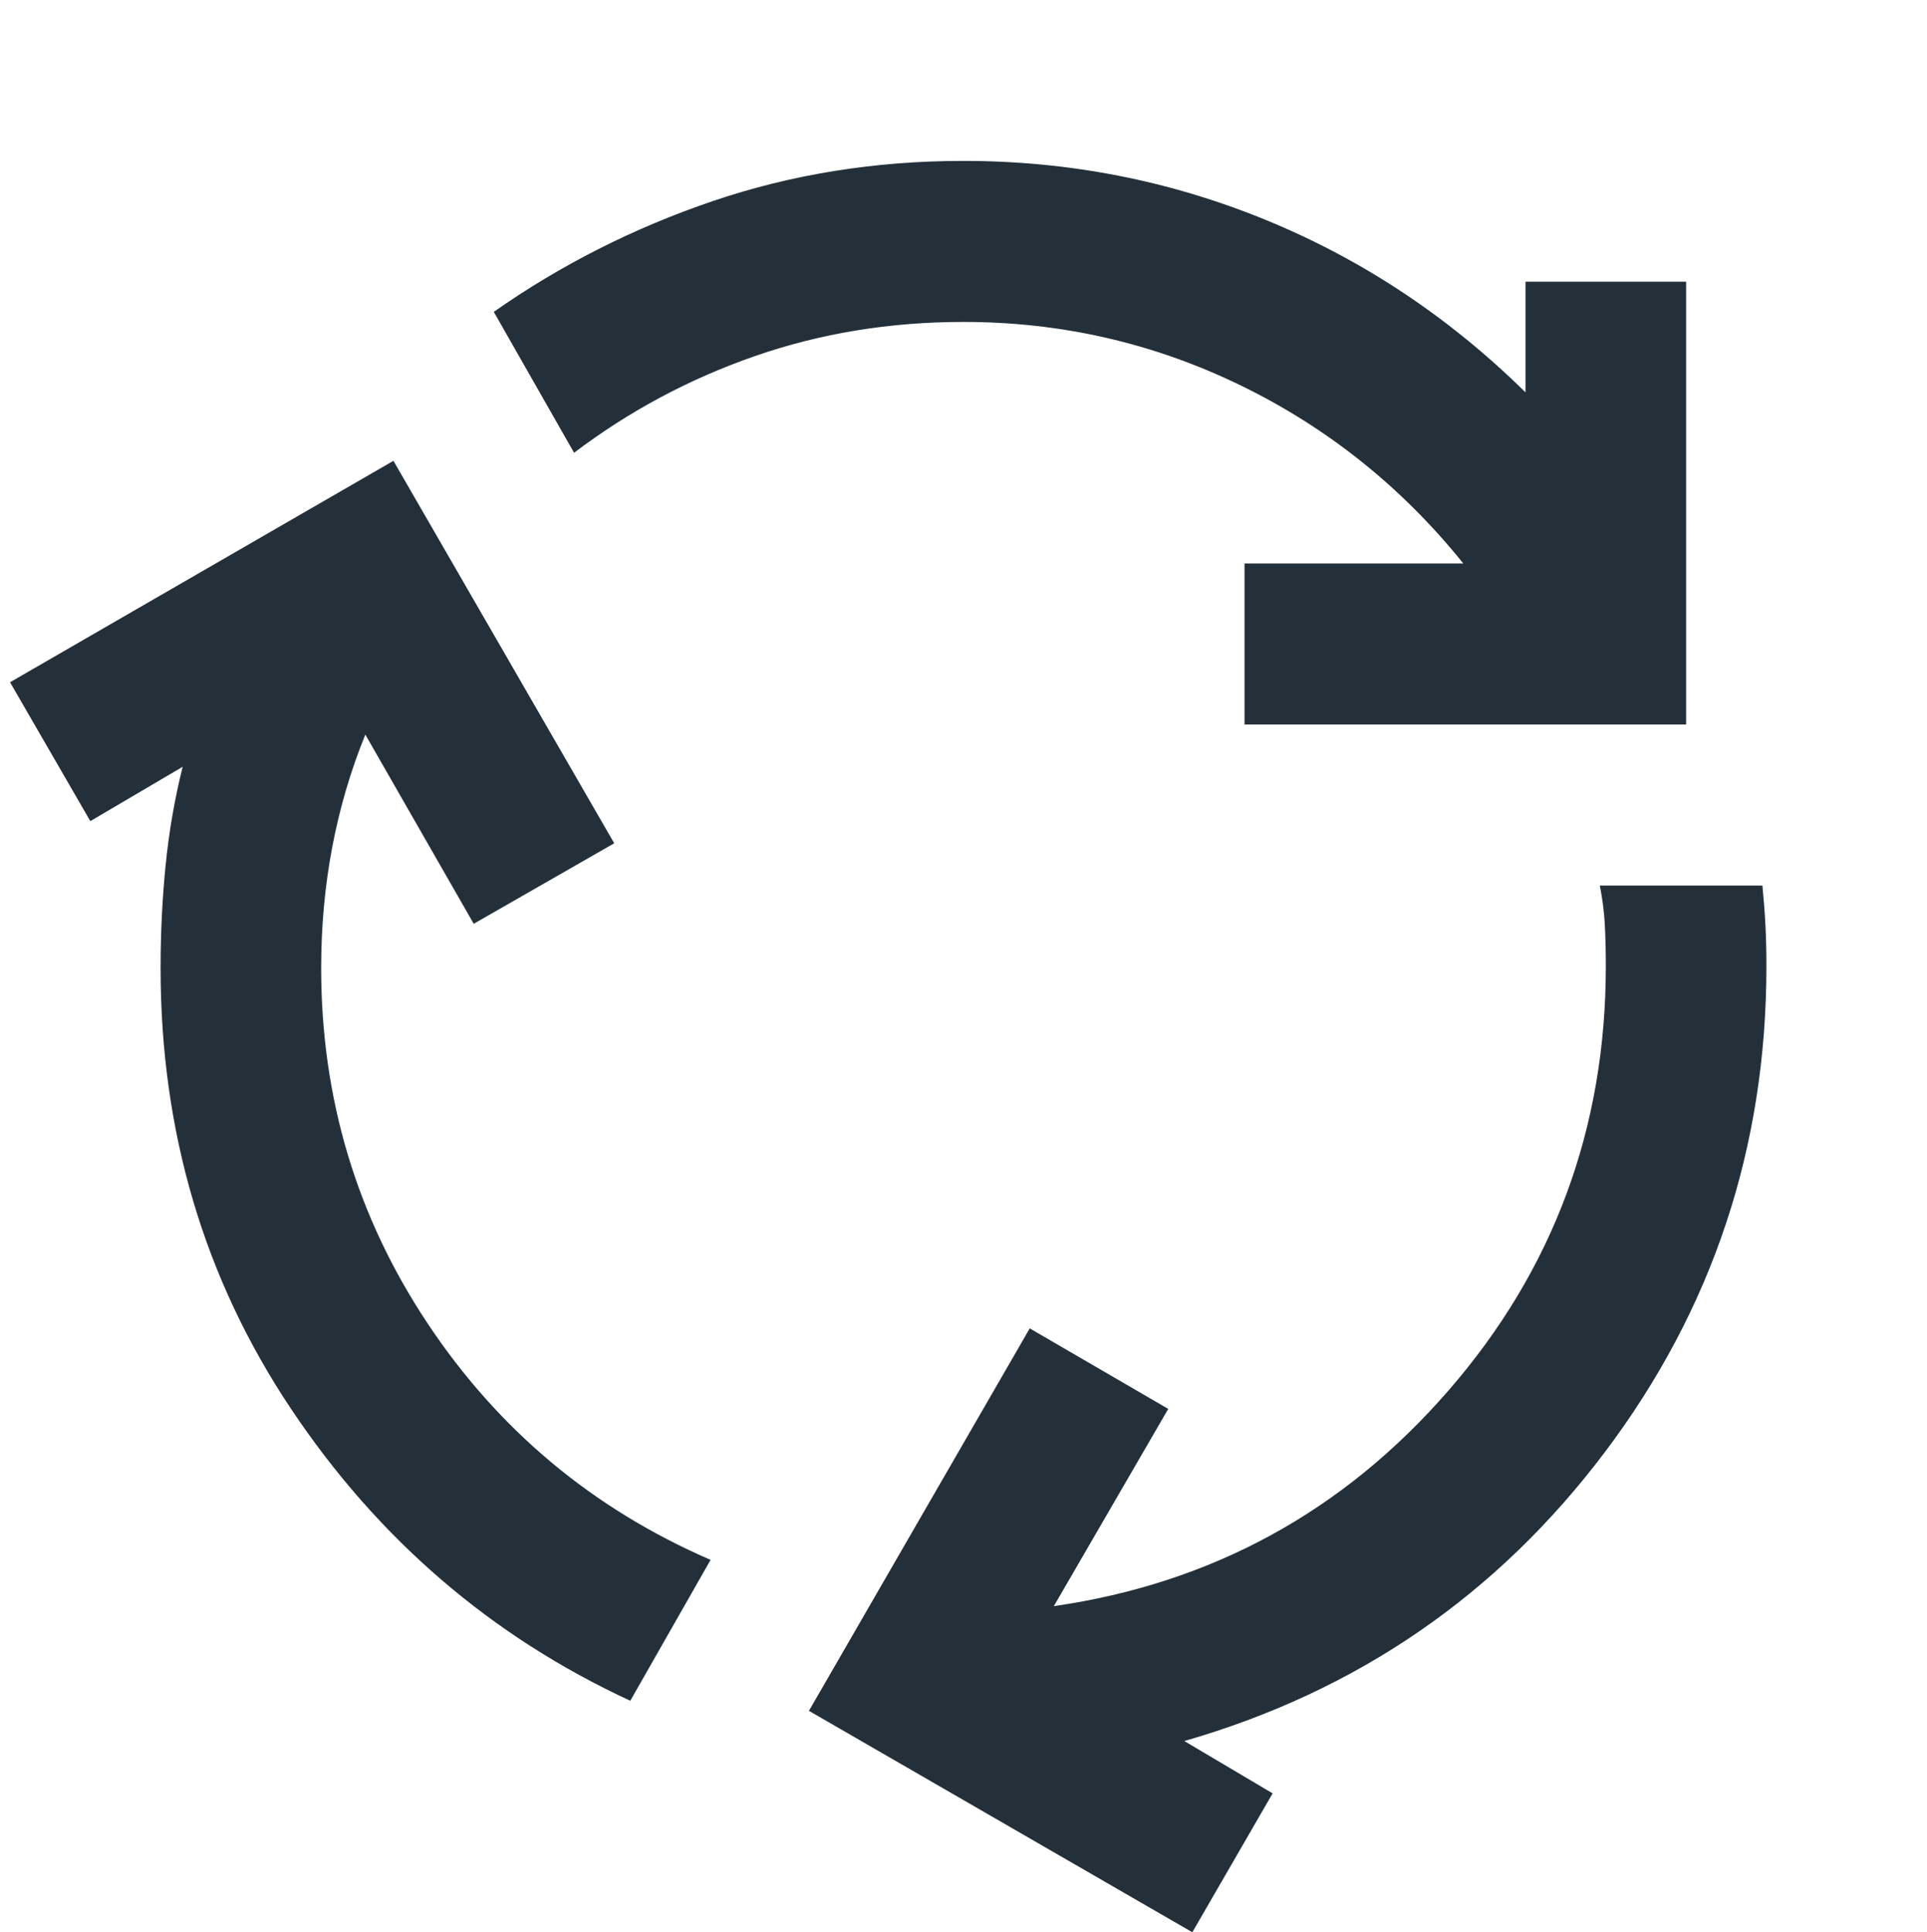 <svg width="341" height="342" xmlns="http://www.w3.org/2000/svg" xmlns:xlink="http://www.w3.org/1999/xlink" overflow="hidden"><defs><clipPath id="clip0"><rect x="80" y="150" width="341" height="342"/></clipPath></defs><g clip-path="url(#clip0)" transform="translate(-80 -150)"><path d="M111.535-40.849C86.908-52.216 66.897-69.384 51.505-92.354 36.113-115.324 28.417-141.255 28.417-170.145 28.417-176.302 28.713-182.34 29.305-188.26 29.897-194.181 30.903-199.982 32.324-205.666L15.984-196.075 1.776-220.584 69.621-259.657 108.694-192.168 83.829-177.959 64.648-211.349C62.043-204.955 60.09-198.325 58.787-191.457 57.484-184.59 56.833-177.486 56.833-170.145 56.833-147.175 63.109-126.277 75.659-107.451 88.21-88.624 104.905-74.712 125.744-65.713L111.535-40.849ZM220.229-213.125 220.229-241.542 258.947-241.542C248.054-255.04 234.911-265.518 219.519-272.978 204.127-280.437 187.787-284.167 170.5-284.167 157.476-284.167 145.162-282.154 133.558-278.128 121.955-274.103 111.299-268.419 101.59-261.078L87.381-285.943C99.221-294.231 112.128-300.743 126.099-305.479 140.07-310.215 154.871-312.583 170.5-312.583 189.208-312.583 207.086-309.091 224.136-302.105 241.186-295.119 256.46-284.995 269.958-271.734L269.958-291.271 298.375-291.271 298.375-213.125 220.229-213.125ZM210.994 0 143.149-39.073 182.222-106.562 206.731-92.354 186.484-57.544C214.428-61.569 237.694-74.239 256.283-95.551 274.872-116.864 284.167-141.846 284.167-170.5 284.167-173.105 284.107-175.532 283.989-177.782 283.871-180.031 283.575-182.34 283.101-184.708L311.873-184.708C312.11-182.34 312.287-180.031 312.406-177.782 312.524-175.532 312.583-173.105 312.583-170.5 312.583-138.531 303.052-109.937 283.989-84.717 264.926-59.497 240.121-42.507 209.573-33.745L225.202-24.509 210.994 0Z" fill="#23303A" transform="matrix(1 0 0 1.003 80 492)"/></g></svg>